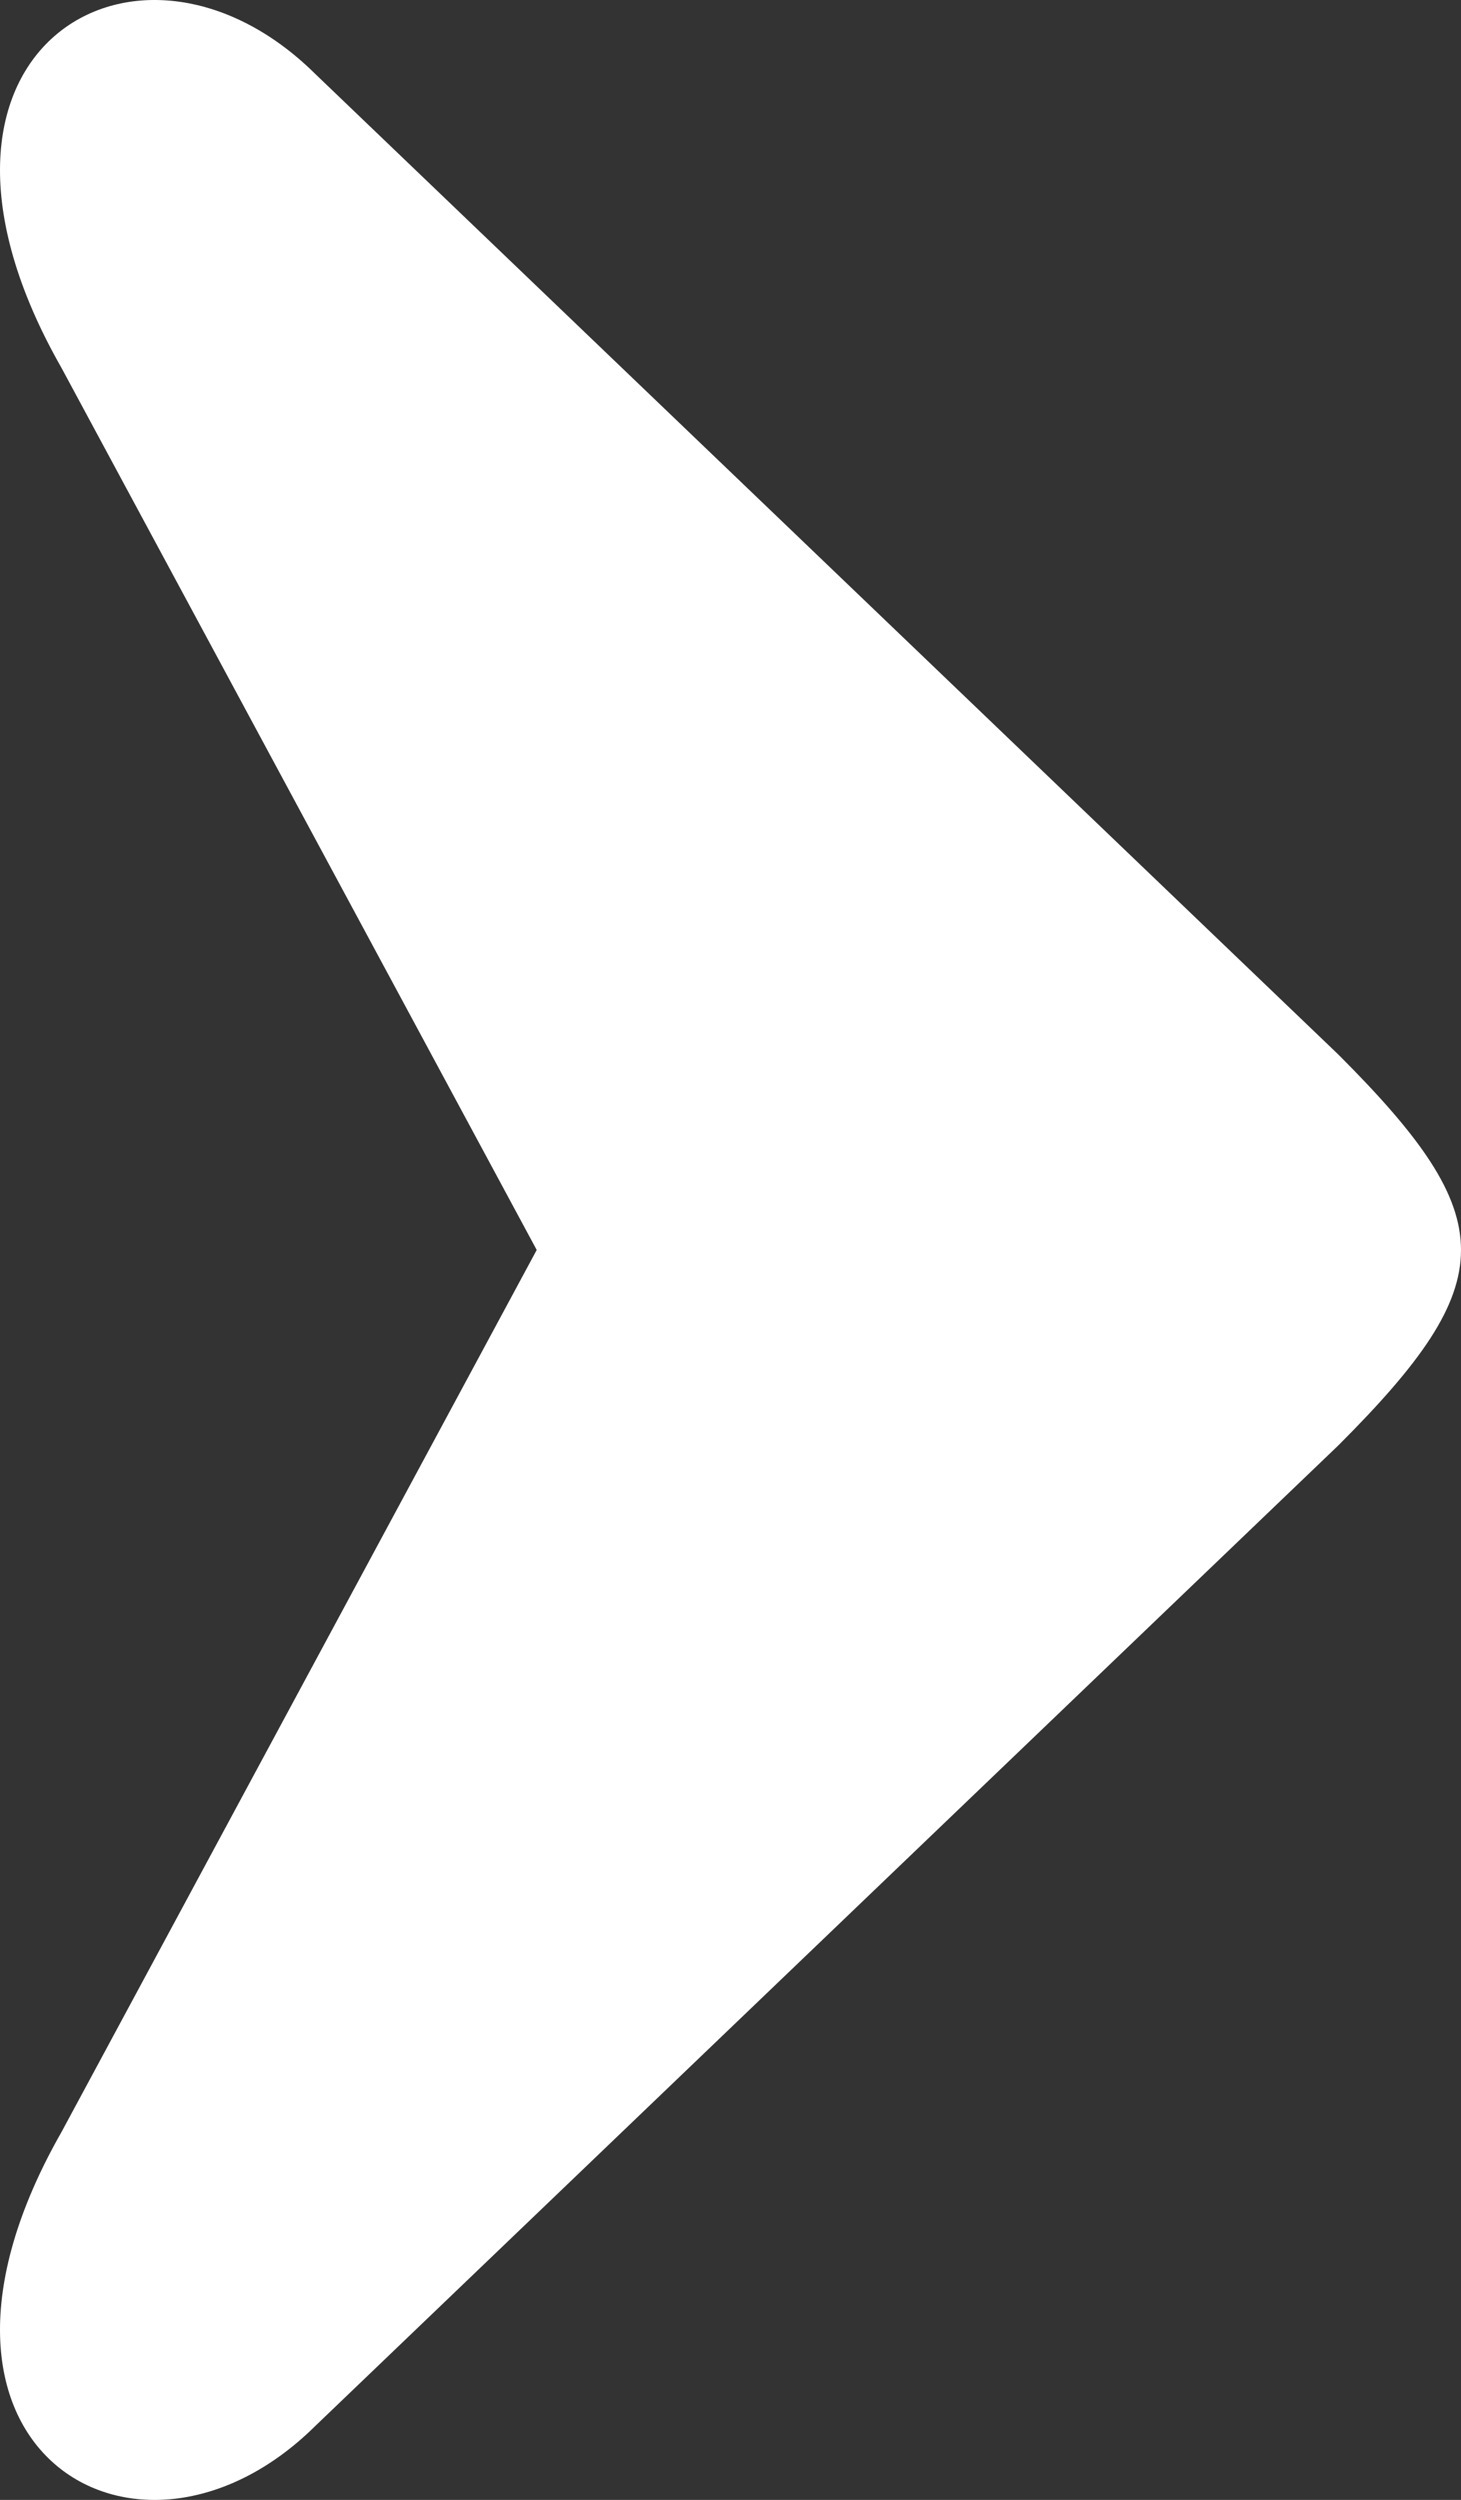 <svg xmlns="http://www.w3.org/2000/svg" shape-rendering="geometricPrecision" text-rendering="geometricPrecision" image-rendering="optimizeQuality" fill-rule="evenodd" clip-rule="evenodd" viewBox="0 0 299 511.517"><rect x="0" y="0" width="299" height="511.517" fill="#333333" stroke="none"/><path fill="#fff" d="M12.579 436.254c-36.893 64.703 15.581 96.095 51.926 60.146L273.92 295.723c33.44-33.439 33.44-46.49 0-79.93L64.505 15.117C28.16-20.832-24.314 10.56 12.579 75.262l97.261 180.496-97.261 180.496z"/></svg>
